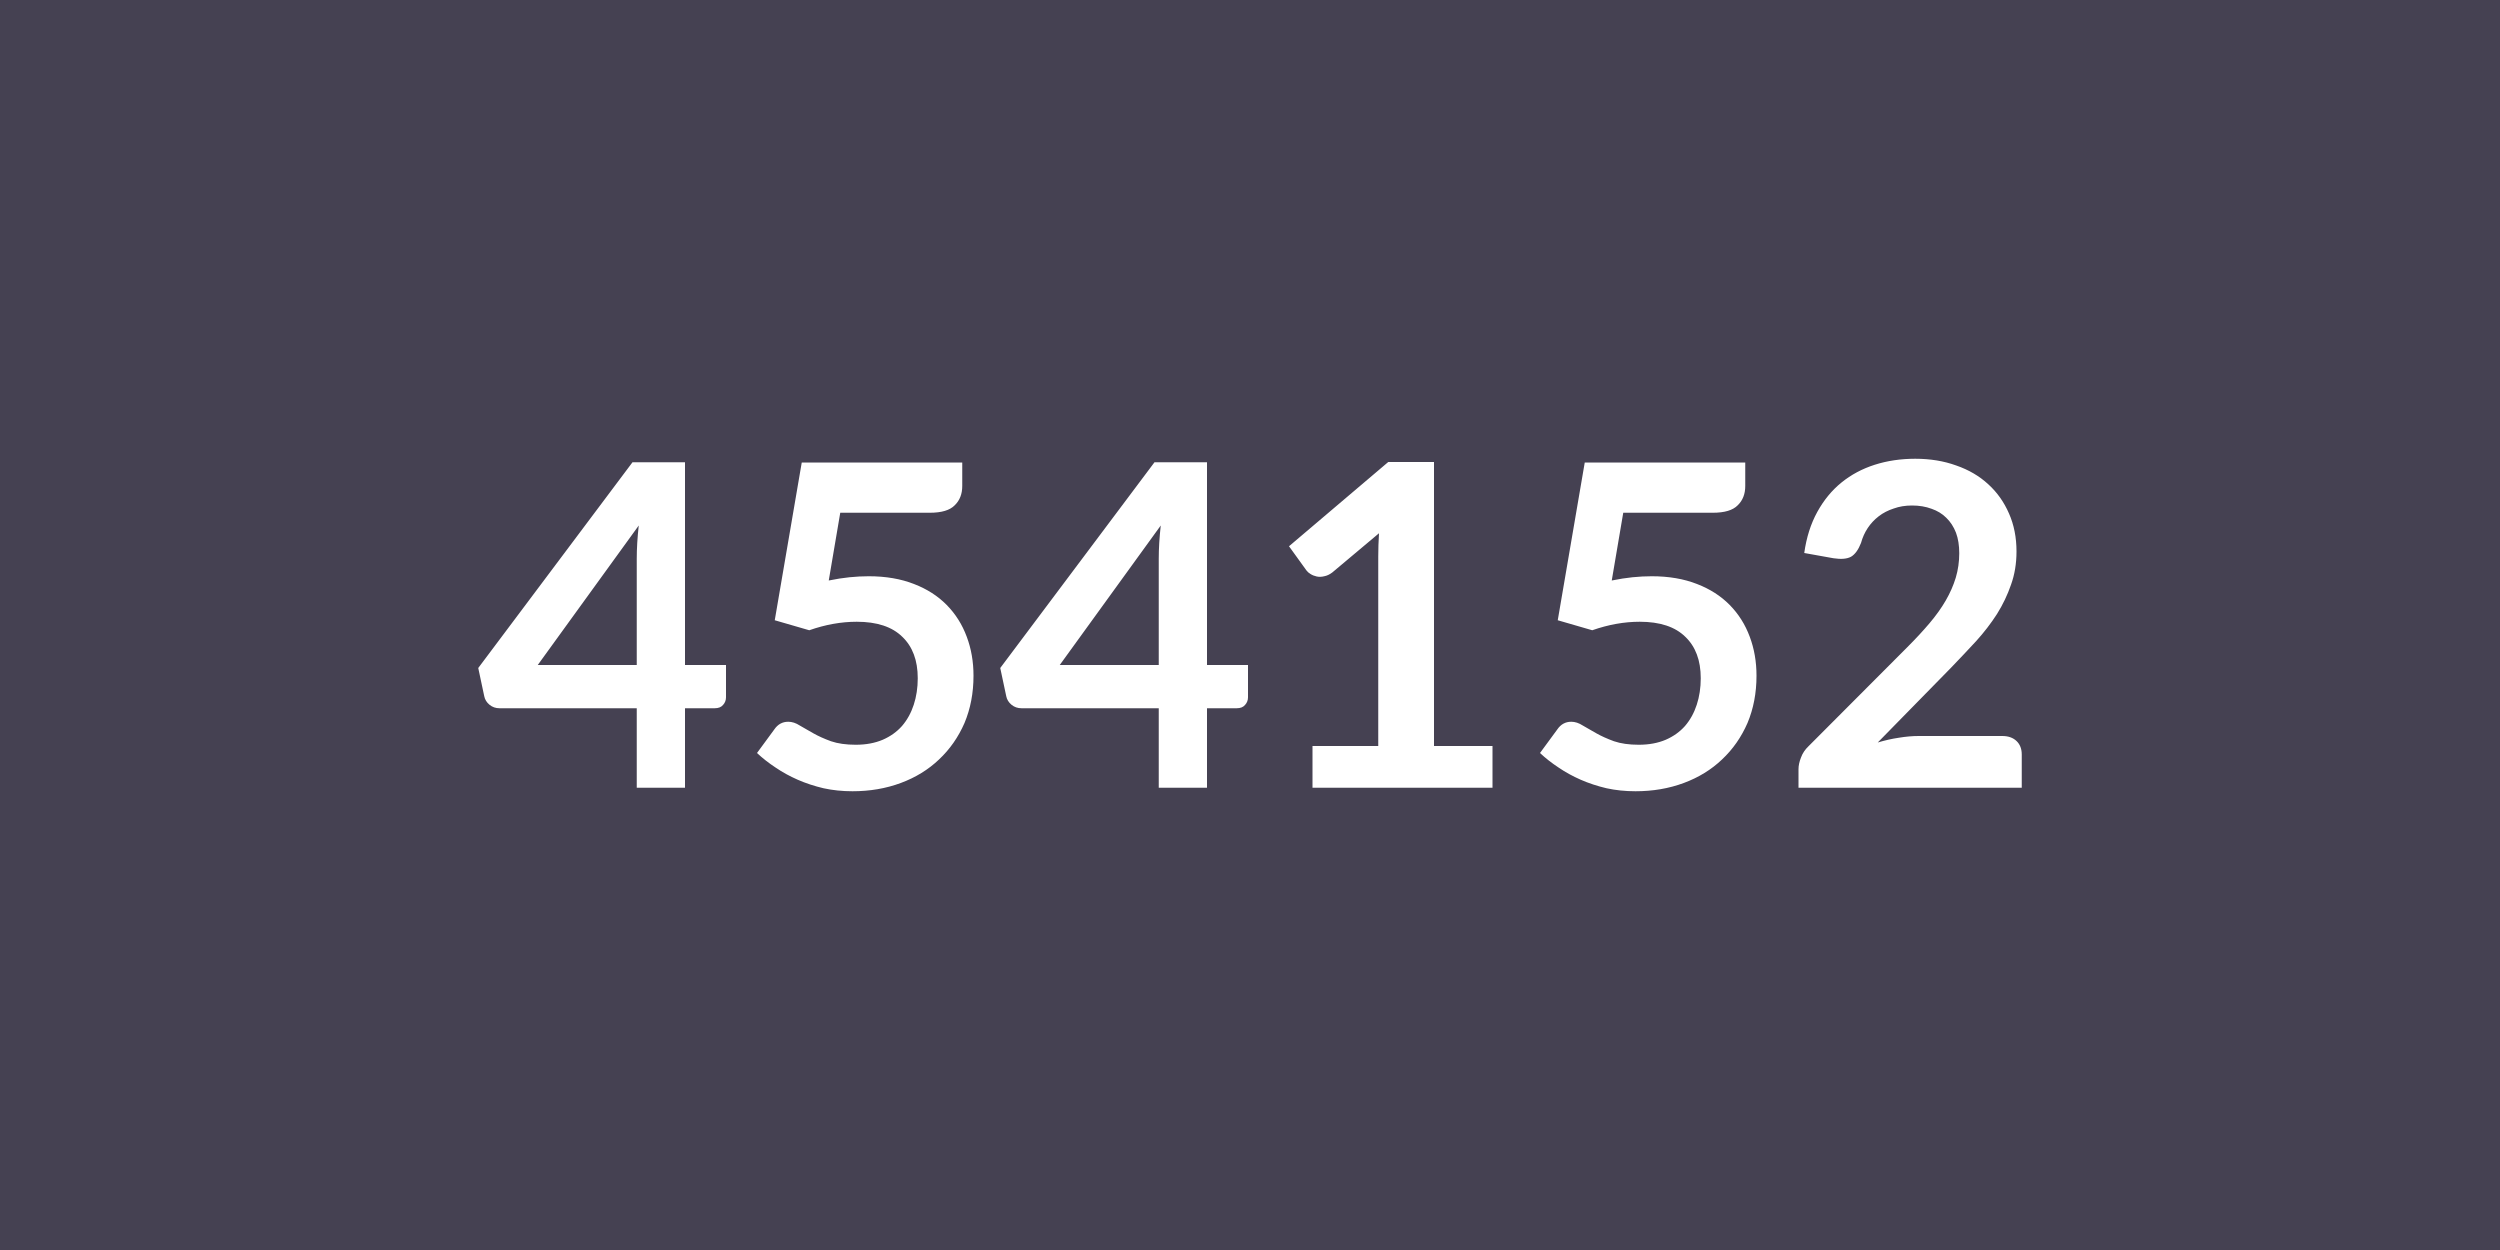 <svg xmlns="http://www.w3.org/2000/svg" width="100" height="50" viewBox="0 0 100 50"><rect width="100%" height="100%" fill="#454152"/><path fill="#ffffff" d="M21.51 26.6h3.96v-4.25q0-.61.08-1.33zm5.89 0h1.64v1.29q0 .18-.12.31-.11.13-.33.13H27.4v3.18h-1.93v-3.18h-5.49q-.23 0-.4-.14t-.21-.34l-.24-1.13 6.17-8.23h2.1zm6.21-6.09-.46 2.71q.44-.09.83-.13.4-.04.77-.04 1.02 0 1.81.31.78.3 1.31.84t.8 1.27q.27.72.27 1.56 0 1.03-.36 1.89-.37.85-1.02 1.46-.64.61-1.53.94t-1.93.33q-.61 0-1.16-.12-.55-.13-1.03-.34t-.89-.49q-.41-.27-.74-.58l.69-.94q.21-.31.56-.31.23 0 .46.15.24.14.54.31t.71.32q.41.14.99.14.61 0 1.08-.2.46-.2.77-.55.31-.36.47-.85t.16-1.06q0-1.07-.62-1.66-.61-.6-1.82-.6-.93 0-1.9.34l-1.38-.4 1.08-6.31h6.42v.94q0 .48-.3.77-.29.3-1 .3zm8.78 6.09h3.96v-4.25q0-.61.08-1.33zm5.89 0h1.64v1.29q0 .18-.12.31-.11.13-.33.13h-1.19v3.18h-1.93v-3.18h-5.49q-.23 0-.4-.14t-.21-.34l-.24-1.13 6.17-8.23h2.1zm9.08 3.24h2.34v1.67h-7.2v-1.67h2.63v-7.58q0-.45.03-.93l-1.87 1.57q-.16.12-.32.15-.16.04-.3.01t-.25-.1q-.1-.06-.16-.14l-.7-.97 3.97-3.37h1.83zm7.57-9.33-.46 2.71q.44-.09.83-.13.4-.04.77-.04 1.02 0 1.81.31.78.3 1.31.84t.8 1.27q.27.72.27 1.56 0 1.03-.36 1.89-.37.85-1.02 1.46-.64.61-1.53.94t-1.93.33q-.61 0-1.16-.12-.55-.13-1.03-.34t-.89-.49q-.41-.27-.74-.58l.69-.94q.21-.31.56-.31.23 0 .46.15.24.14.54.31t.71.32q.41.14.99.14.61 0 1.08-.2.46-.2.77-.55.31-.36.47-.85t.16-1.06q0-1.07-.62-1.66-.61-.6-1.82-.6-.93 0-1.9.34l-1.38-.4 1.08-6.31h6.42v.94q0 .48-.3.77-.29.3-1 .3zm11.82 8.93h3.34q.36 0 .57.2t.21.54v1.33h-8.93v-.74q0-.22.1-.47.09-.25.3-.45l3.95-3.96q.5-.5.89-.96t.65-.91.4-.91q.14-.47.14-.98 0-.47-.13-.82-.14-.36-.39-.6-.24-.24-.59-.36-.35-.13-.78-.13-.4 0-.73.12-.34.11-.6.31t-.44.47-.27.6q-.16.41-.4.55-.24.13-.7.06l-1.17-.21q.13-.93.52-1.64t.97-1.18 1.33-.71 1.62-.24q.9 0 1.64.27.75.26 1.28.75.53.48.83 1.17.3.68.3 1.52 0 .72-.22 1.33-.21.61-.56 1.17-.36.56-.83 1.08-.48.52-1 1.06l-2.94 3q.43-.13.84-.19.42-.07.8-.07"/></svg>